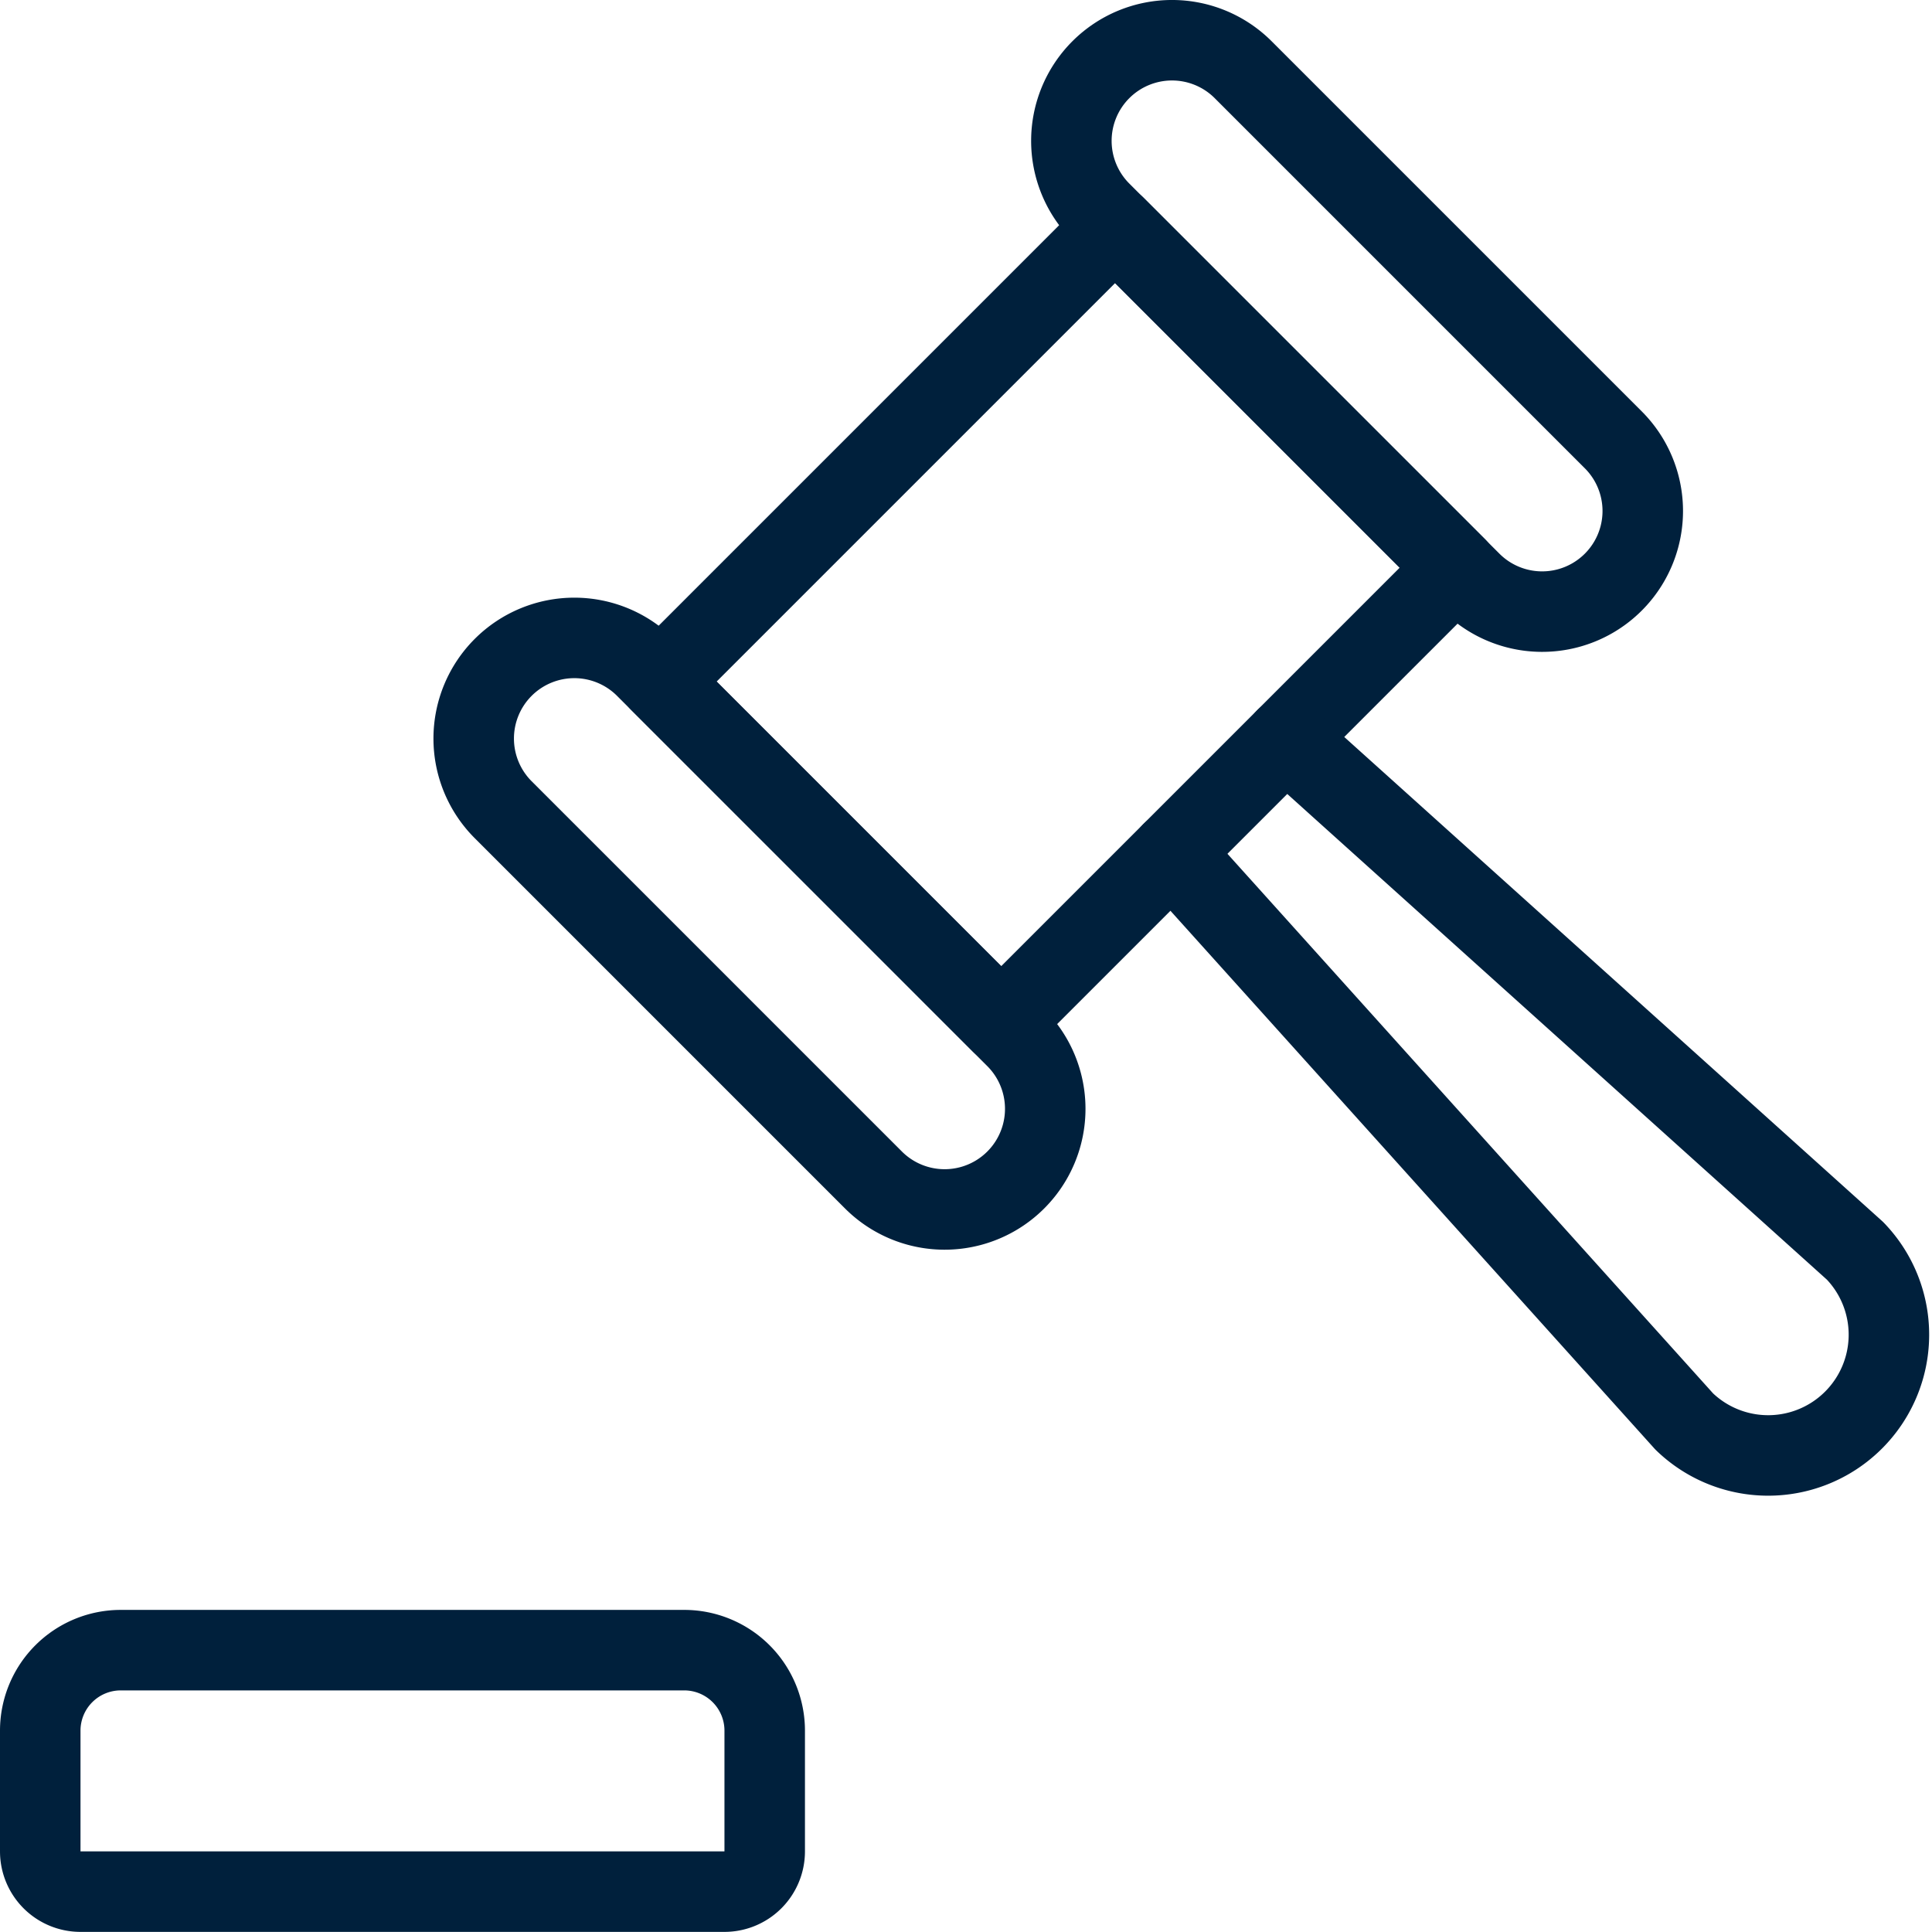 <svg xmlns="http://www.w3.org/2000/svg" version="1.1" xmlns:xlink="http://www.w3.org/1999/xlink" xmlns:svgjs="http://svgjs.com/svgjs" viewBox="0 0 140 140" width="140" height="140"><g transform="matrix(5.833,0,0,5.833,0,0)"><path d="M1.5,20.5h7a1,1,0,0,1,1,1V23a.5.5,0,0,1-.5.5H1A.5.5,0,0,1,.5,23V21.5A1,1,0,0,1,1.5,20.5Z" fill="none" stroke="#00203c" stroke-linecap="round" stroke-linejoin="round"></path><path d="M6.251,10.059A1.25,1.25,0,0,1,8.019,8.291l4.6,4.6a1.25,1.25,0,1,1-1.768,1.768Z" fill="none" stroke="#00203c" stroke-linecap="round" stroke-linejoin="round"></path><path d="M13.676,2.634A1.25,1.25,0,0,1,15.444.866l4.6,4.6A1.25,1.25,0,0,1,18.272,7.23Z" fill="none" stroke="#00203c" stroke-linecap="round" stroke-linejoin="round"></path><path d="M9.146 4.76H17.146V10.76H9.146z" fill="none" stroke="#00203c" stroke-linecap="round" stroke-linejoin="round" transform="translate(-1.637 11.568) rotate(-45)"></path><path d="M14.56,10.589l6.364,7.071a1.5,1.5,0,0,0,2.121-2.121L15.974,9.175" fill="none" stroke="#00203c" stroke-linecap="round" stroke-linejoin="round"></path></g></svg>